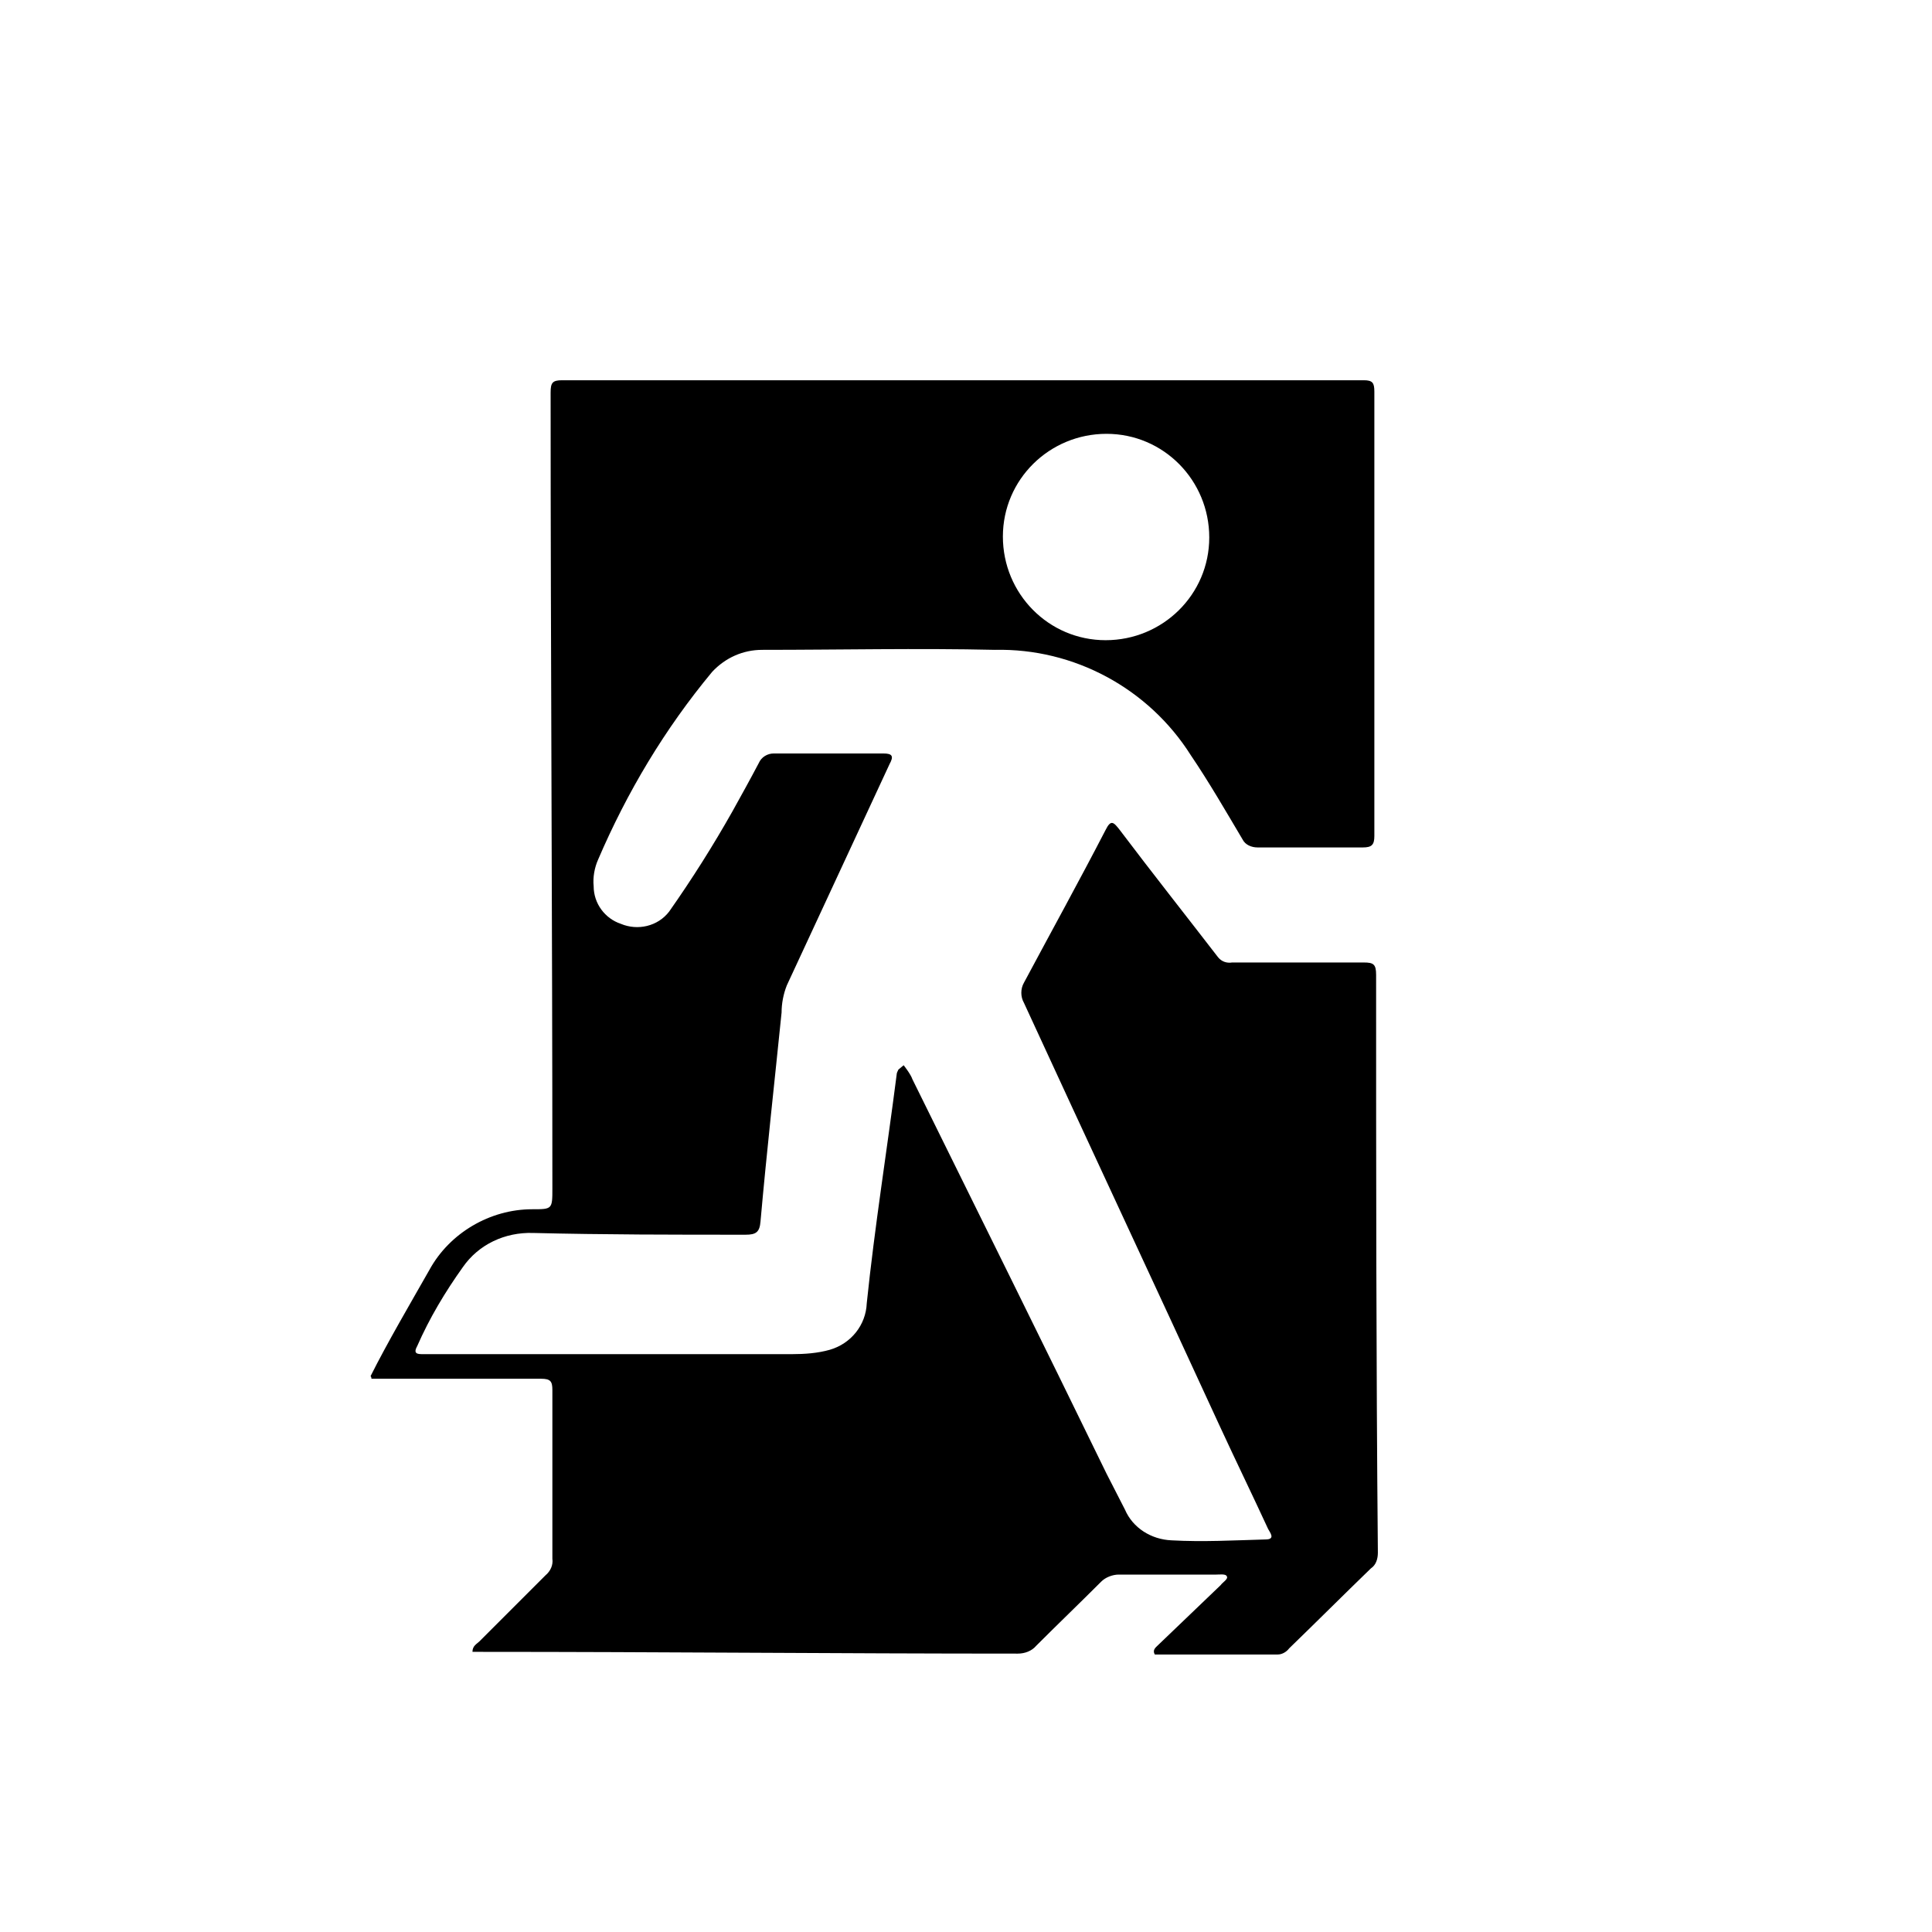 <?xml version="1.0" encoding="UTF-8"?>
<svg xmlns="http://www.w3.org/2000/svg" id="Ebene_3" width="22" height="22" viewBox="0 0 22 22">
  <g id="fYB00H.tif">
    <g id="Gruppe_879">
      <path id="Pfad_501" d="m10.29,12.13s.08.1.1.16c.74,1.5,1.48,2.99,2.21,4.49.07.14.14.27.21.41.09.21.3.34.53.35.36.02.71,0,1.07-.01.12,0,.05-.08.03-.12-.18-.39-.37-.78-.55-1.17-.74-1.61-1.49-3.21-2.23-4.82-.04-.07-.04-.16,0-.23.31-.58.63-1.16.93-1.74.06-.12.09-.09.16,0,.37.49.75.97,1.12,1.45.04.05.1.07.16.06.5,0,1,0,1.5,0,.11,0,.14.02.14.14,0,2.19,0,4.38.02,6.58,0,.07-.02.14-.08.18-.31.3-.62.61-.93.91-.03.04-.08.07-.13.07h-1.4c-.03-.05.01-.08.03-.1.22-.21.49-.47.72-.69.02-.03.09-.07.07-.1-.01-.03-.08-.02-.12-.02-.39,0-.72,0-1.11,0-.07,0-.15.03-.2.08-.25.25-.5.49-.74.73-.05.06-.13.09-.21.09-2.04,0-4.08-.02-6.12-.02-.03,0-.06,0-.09,0,0-.07.05-.09.08-.12.25-.25.5-.5.75-.75.06-.05.09-.12.08-.19,0-.67,0-1.25,0-1.92,0-.1-.02-.13-.13-.13-.61,0-1.32,0-1.93,0,0-.02-.01-.03-.01-.03.19-.38.46-.84.67-1.21.23-.42.69-.69,1.17-.69.23,0,.23,0,.23-.24,0-3.04-.02-6.02-.02-9.06,0-.11.02-.14.13-.14,3.04,0,6.09,0,9.13,0,.1,0,.12.03.12.13,0,1.69,0,3.37,0,5.06,0,.1-.03.13-.13.13-.4,0-.8,0-1.2,0-.07,0-.14-.03-.17-.09-.19-.32-.38-.65-.59-.96-.48-.76-1.33-1.22-2.23-1.2-.88-.02-1.77,0-2.65,0-.22,0-.42.09-.57.25-.54.65-.97,1.37-1.3,2.14-.04.09-.06.2-.05.3,0,.2.13.37.31.43.19.08.42.03.55-.14.26-.37.5-.75.72-1.14.1-.18.2-.36.3-.55.03-.07.1-.11.17-.11.42,0,.83,0,1.25,0,.1,0,.12.03.07.12-.39.84-.78,1.68-1.17,2.52-.04.1-.06.21-.06.31-.08.79-.17,1.59-.24,2.38-.01.12-.05.15-.17.15-.81,0-1.61,0-2.42-.02-.32-.01-.62.13-.8.39-.2.28-.38.58-.52.9-.05.09.01.09.07.09h4.2c.14,0,.29-.01.43-.05.24-.07.41-.28.42-.53.09-.87.23-1.74.34-2.6,0-.02.01-.04.02-.06Zm3.48-6.01c0-.65-.52-1.18-1.17-1.18-.65,0-1.18.52-1.18,1.17,0,.65.52,1.18,1.17,1.18,0,0,0,0,0,0,.65,0,1.18-.52,1.18-1.17h0Z"></path>
    </g>
  </g>
</svg>
